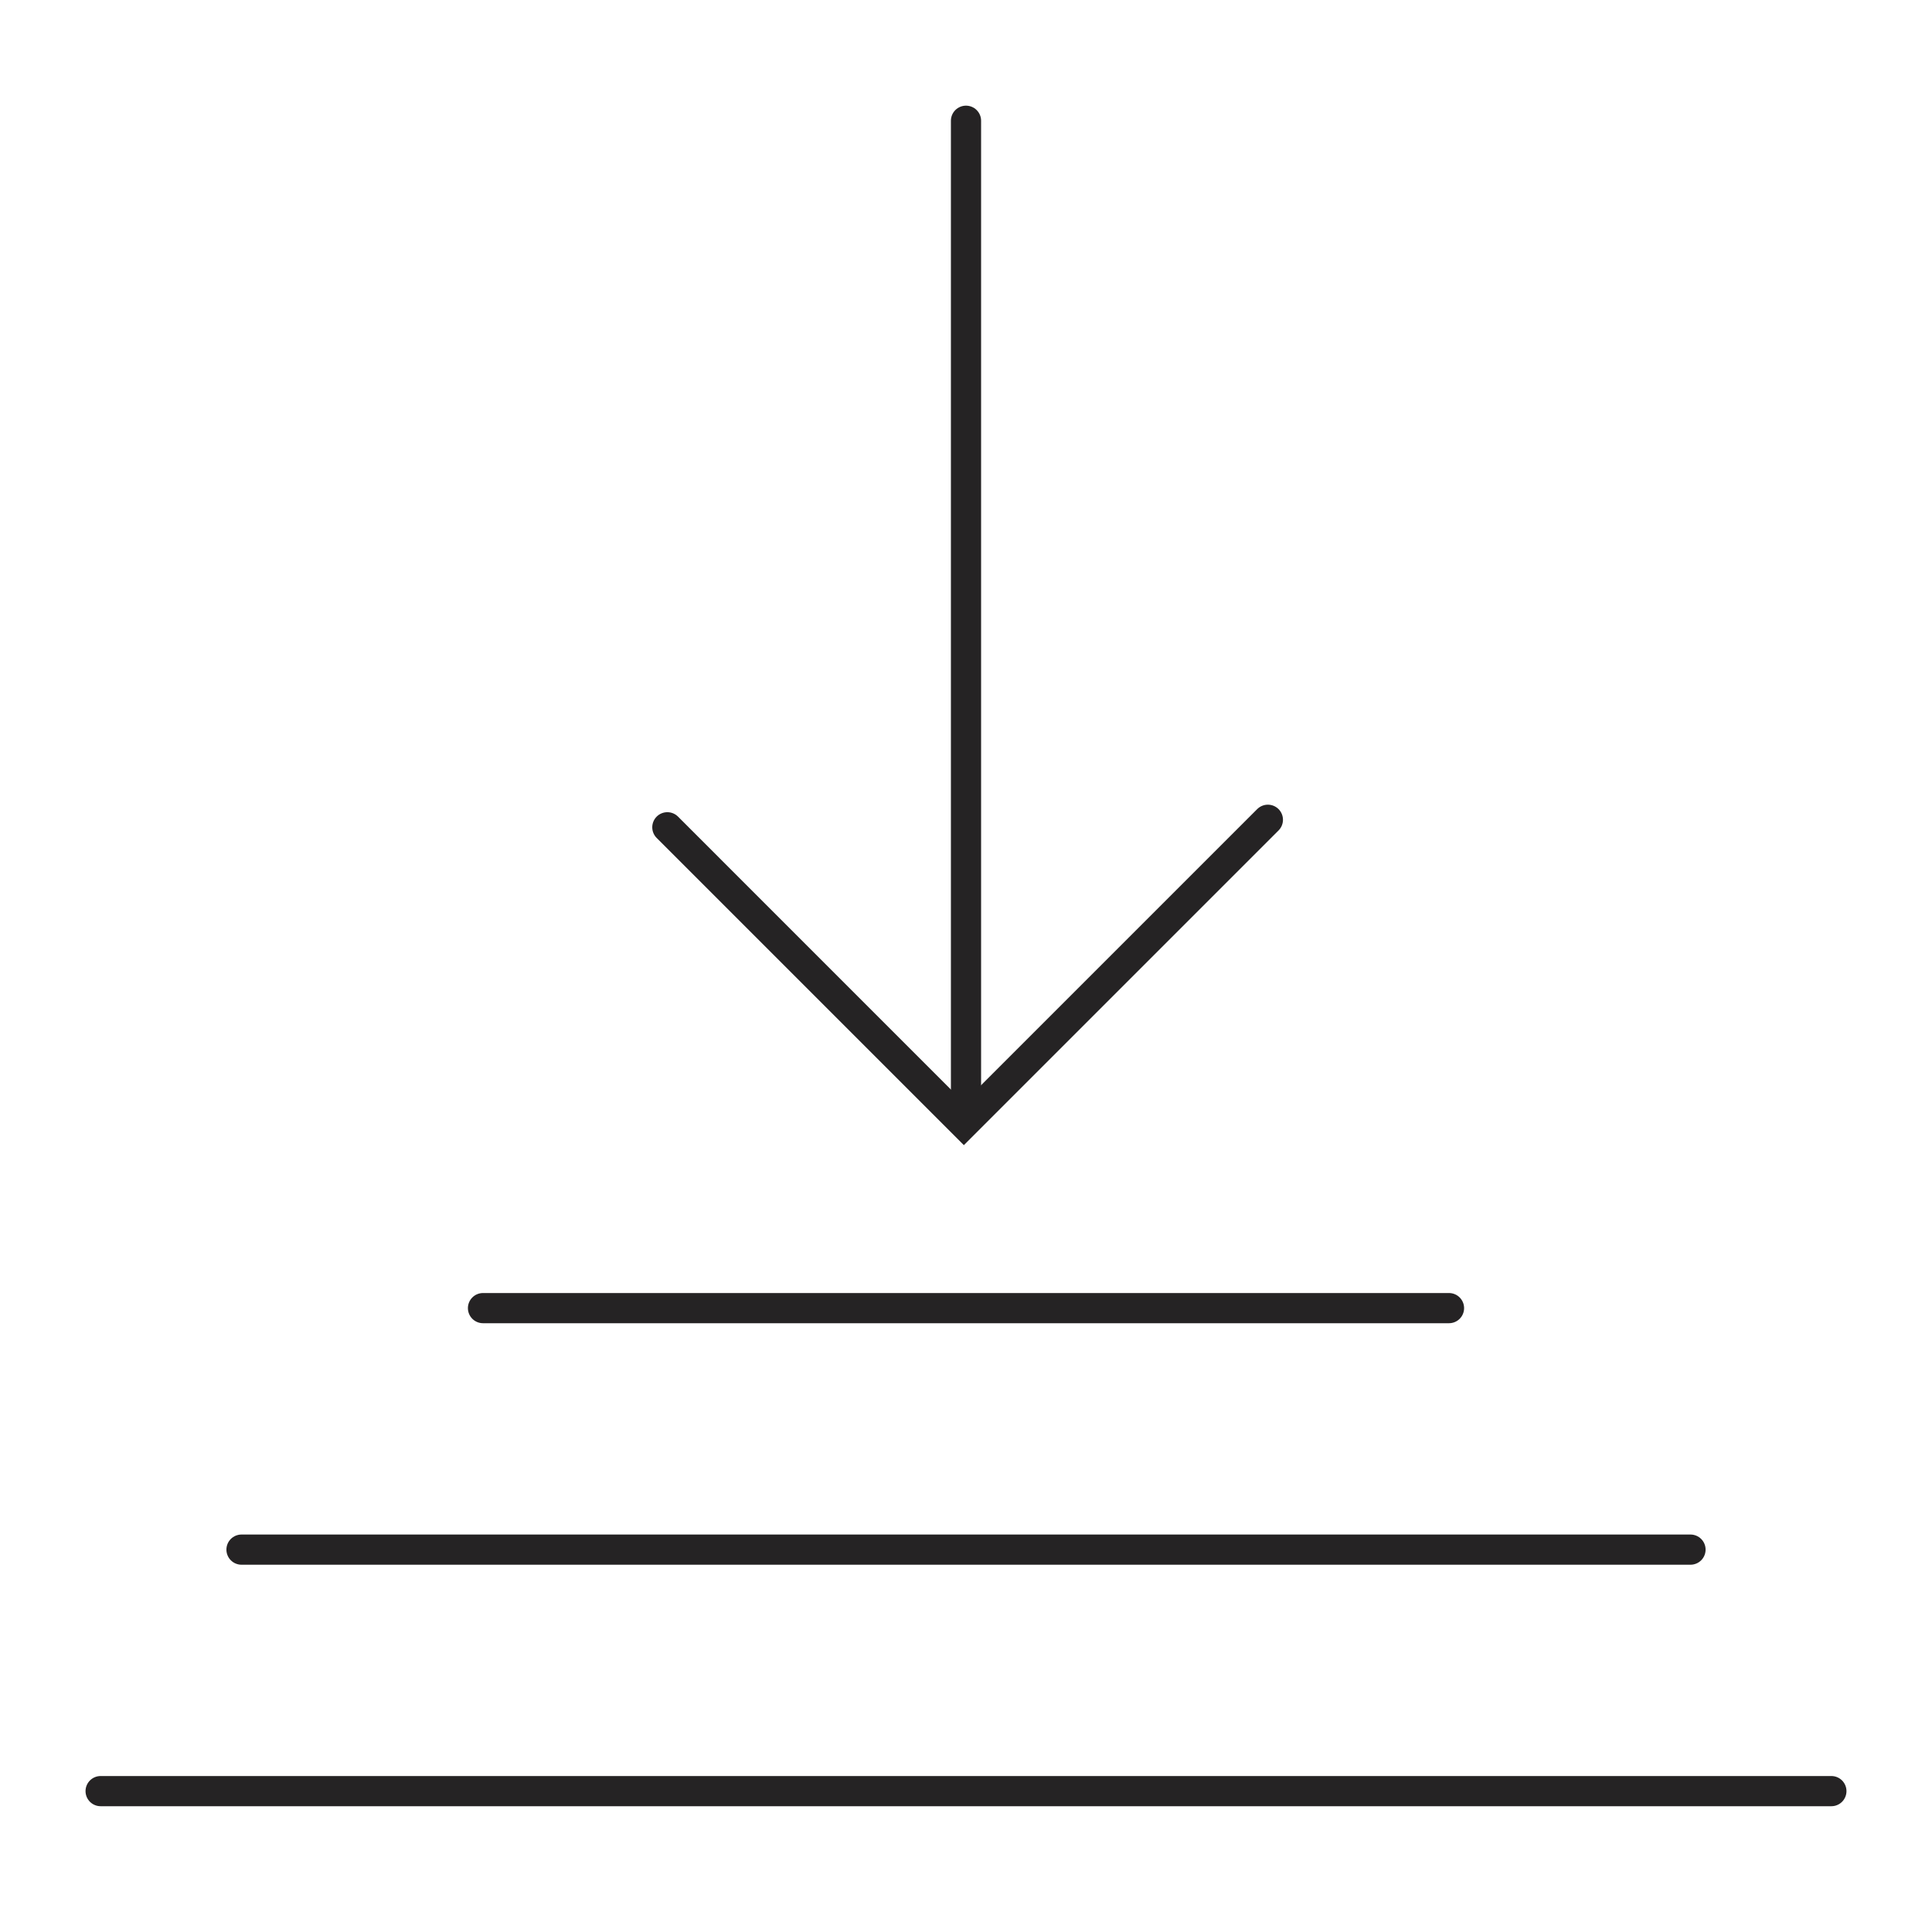 <svg width="96" height="96" viewBox="0 0 96 96" fill="none" xmlns="http://www.w3.org/2000/svg">
<path d="M63 40.734L47.893 55.841L33.16 41.107" stroke="#252324" stroke-width="1.5" stroke-linecap="round"/>
<path d="M48 55L48 6" stroke="#252324" stroke-width="1.5" stroke-linecap="round"/>
<path d="M84 77H12" stroke="#252324" stroke-width="1.5" stroke-linecap="round"/>
<path d="M91 89H5" stroke="#252324" stroke-width="1.5" stroke-linecap="round"/>
<path d="M72 65H24" stroke="#252324" stroke-width="1.5" stroke-linecap="round"/>
</svg>
